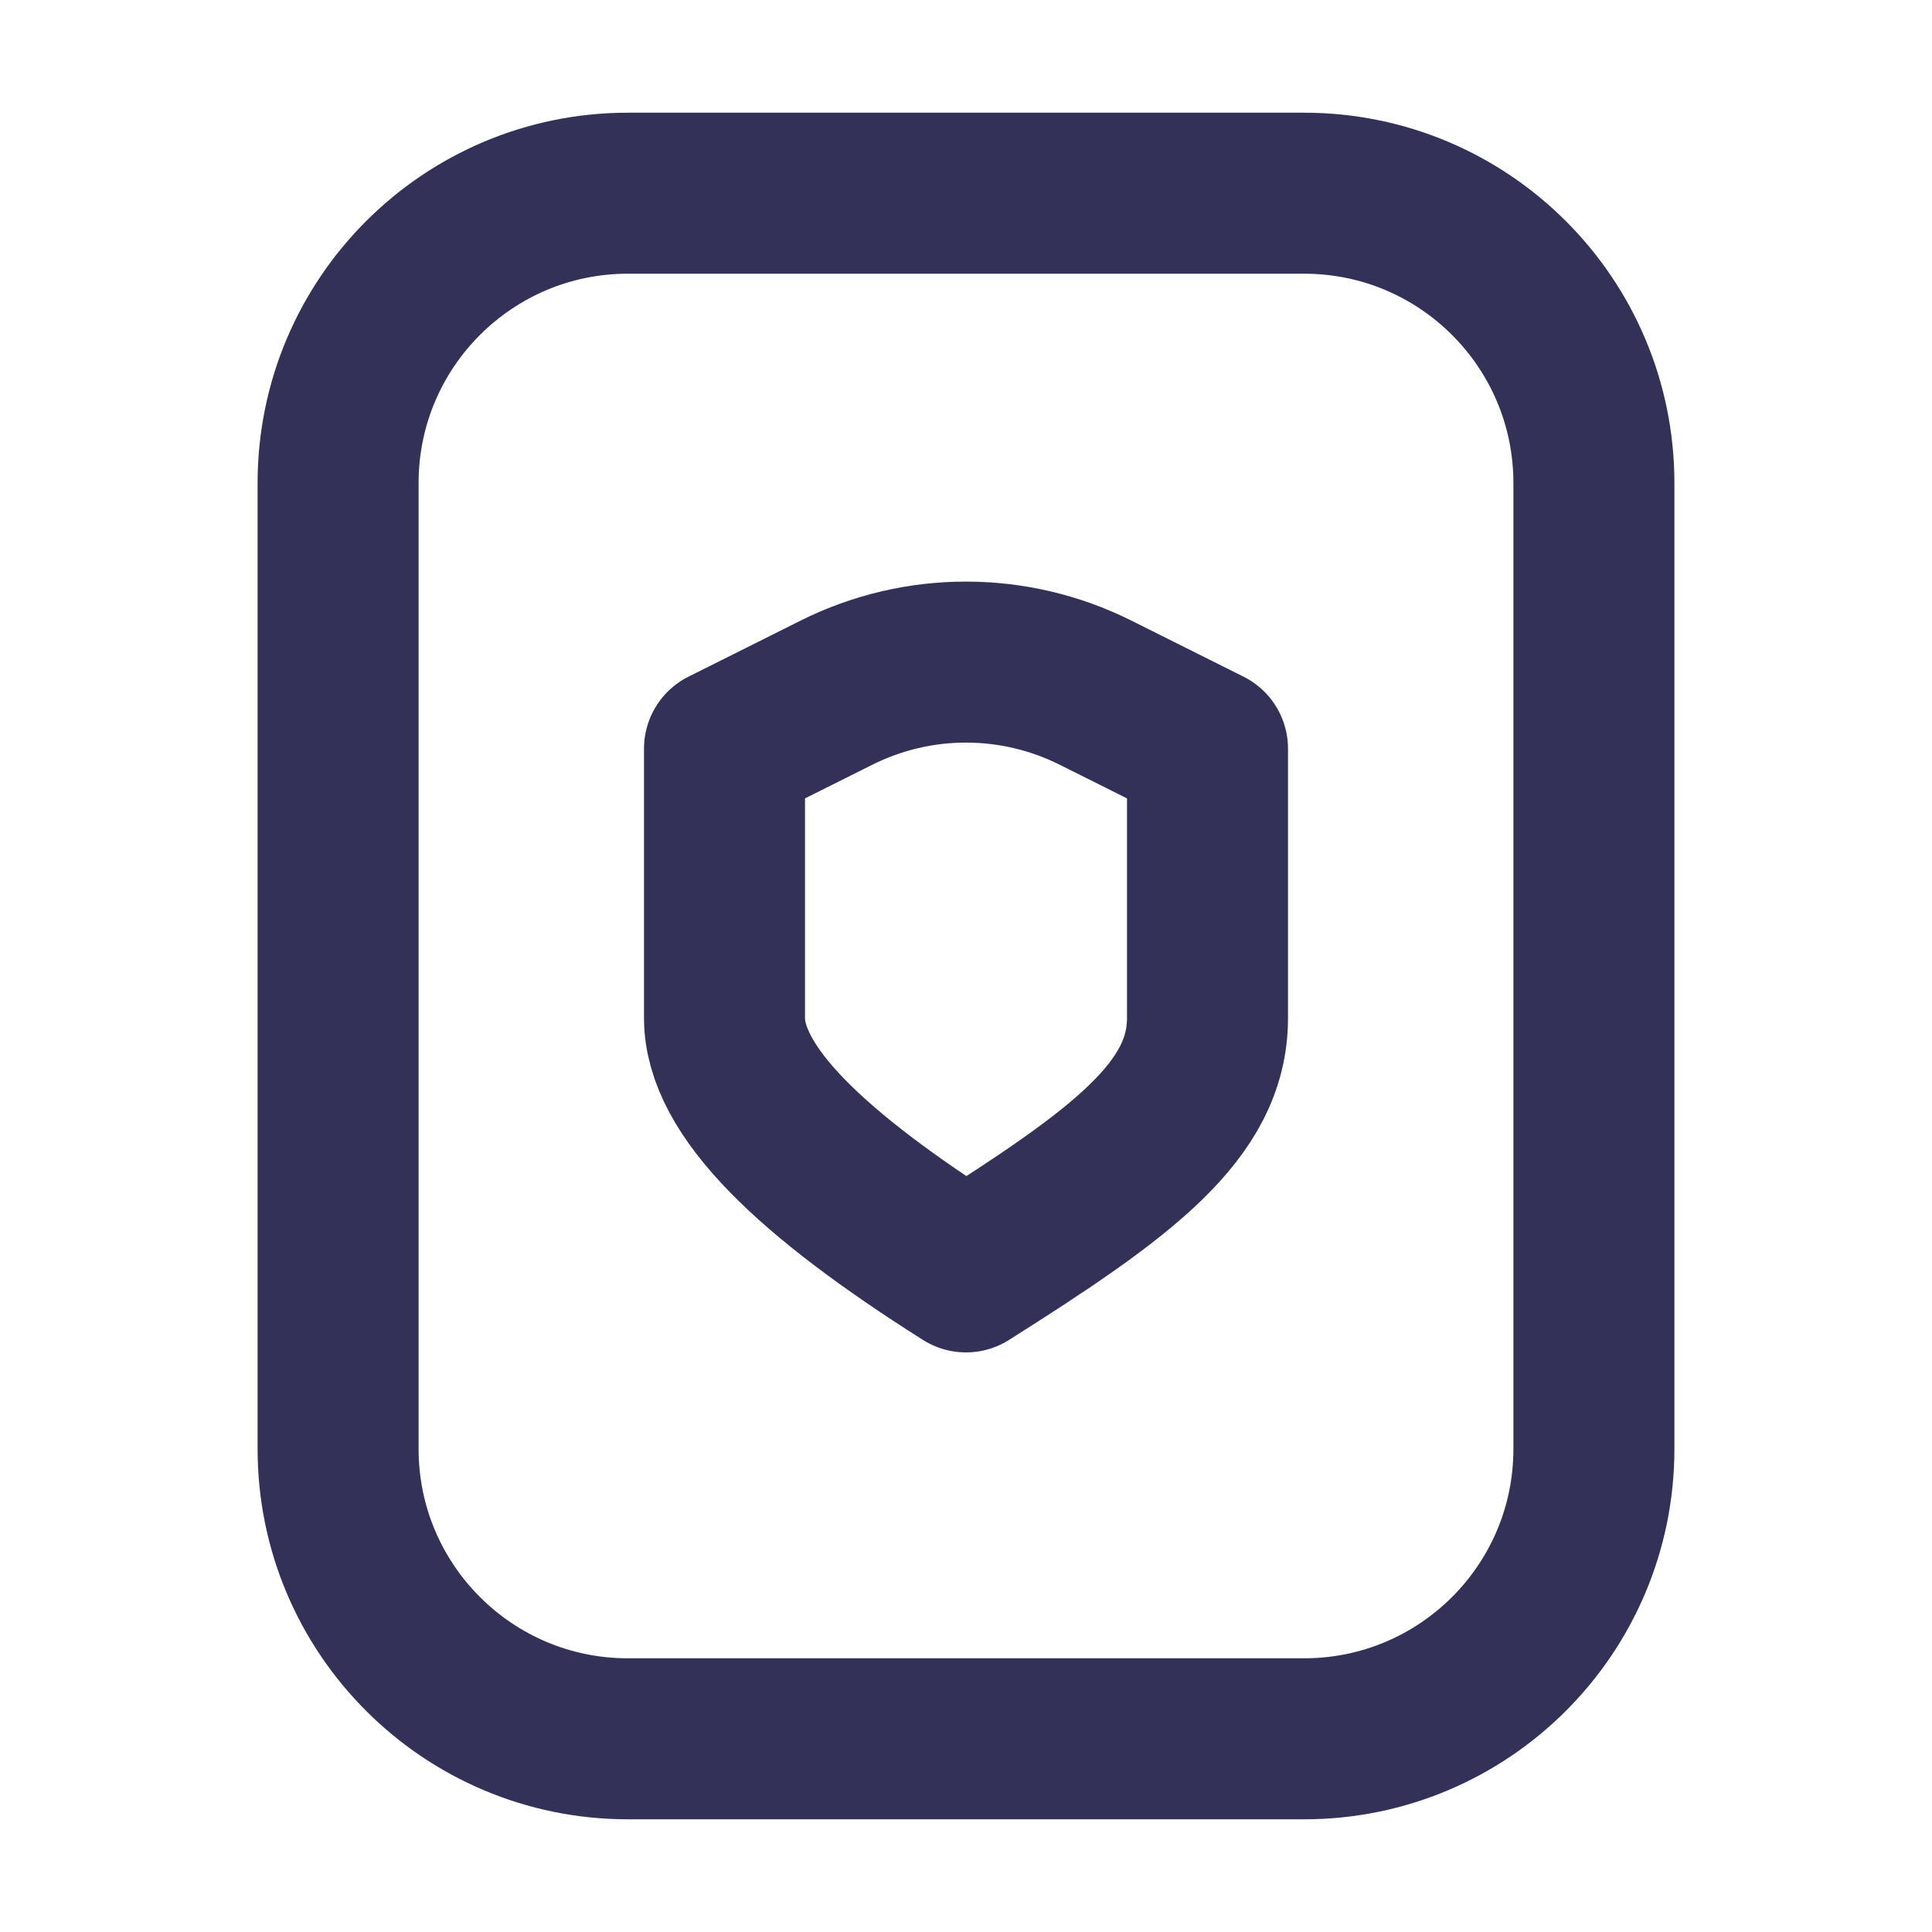 <?xml version="1.0" encoding="UTF-8"?> <svg xmlns="http://www.w3.org/2000/svg" width="24" height="24" viewBox="0 0 24 24" fill="none"><path d="M4.2 6V18C4.2 19.988 5.812 21.6 7.8 21.6H16.2C18.188 21.6 19.8 19.988 19.8 18V6C19.8 4.012 18.188 2.4 16.2 2.4H7.8C5.812 2.4 4.2 4.012 4.2 6Z" stroke="#333158" stroke-width="2" stroke-linejoin="round"></path><path d="M13.61 8.605C12.596 8.098 11.403 8.098 10.39 8.605L9 9.3V12.645C9 13.55 10.068 14.579 12 15.8C13.932 14.579 15 13.8 15 12.645C15 11.49 15 9.3 15 9.3L13.61 8.605Z" stroke="#333158" stroke-width="2" stroke-linejoin="round"></path></svg> 